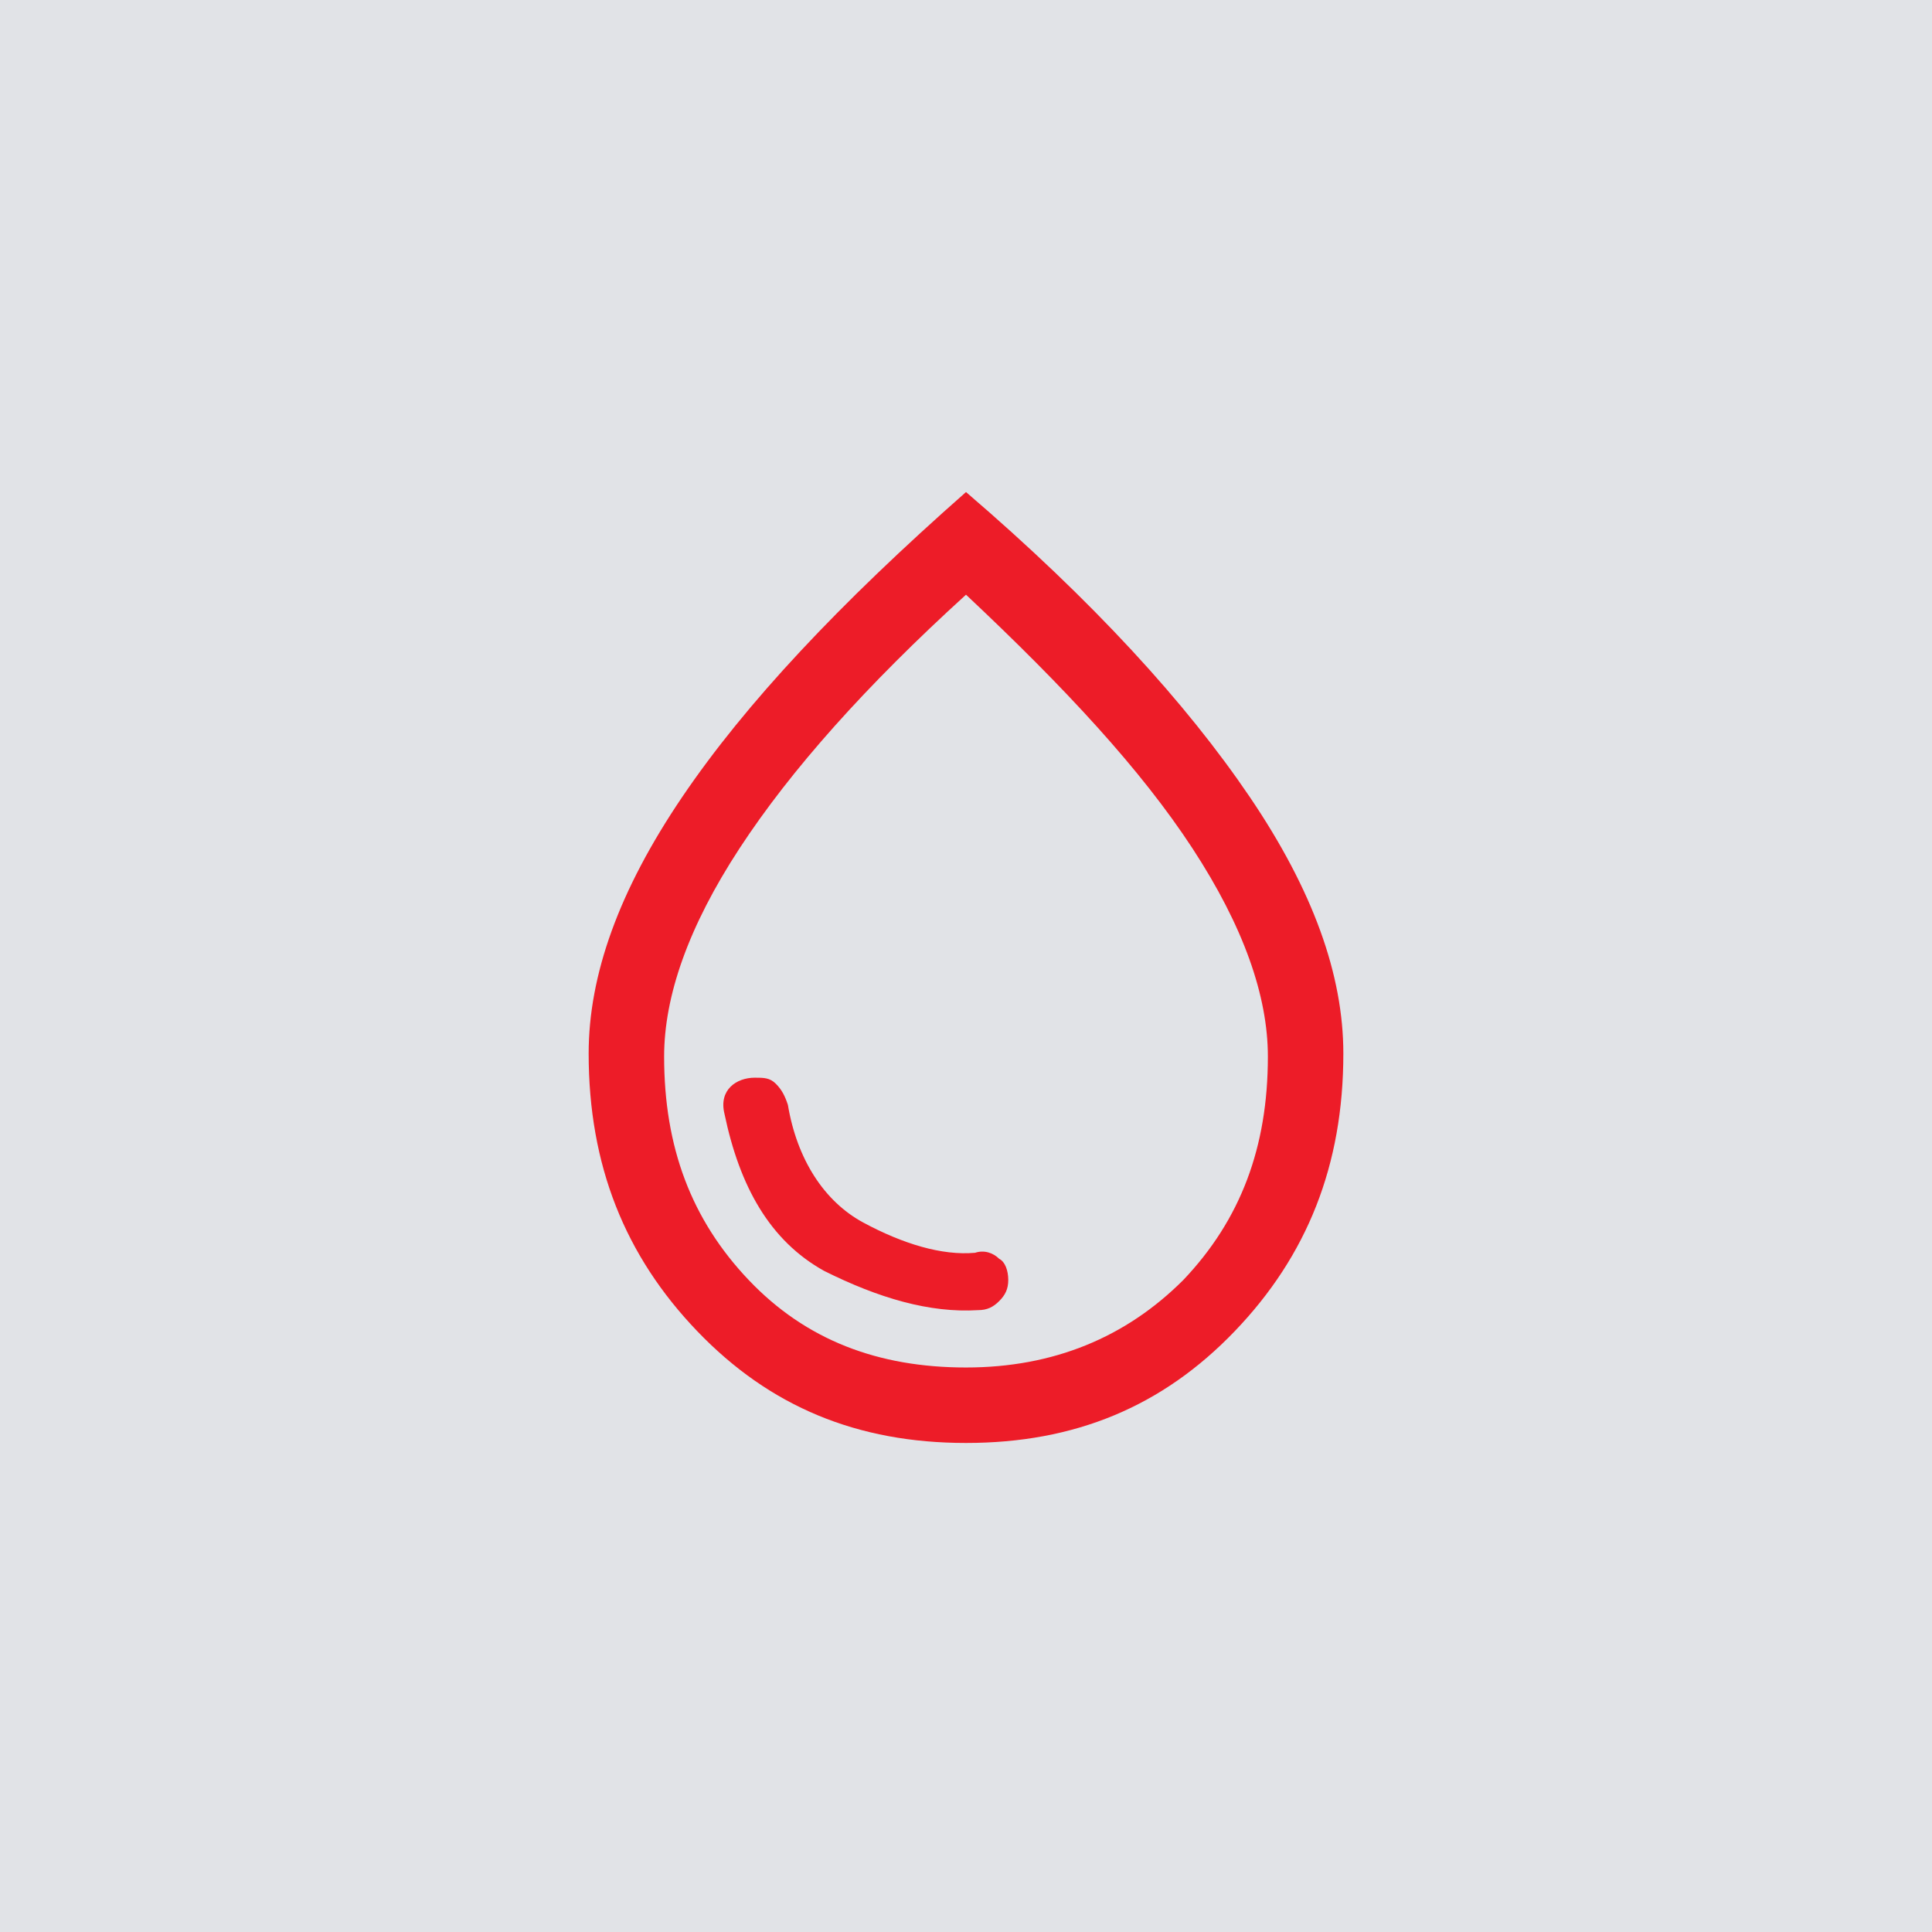 <?xml version="1.0" encoding="utf-8"?>
<!-- Generator: Adobe Illustrator 27.9.0, SVG Export Plug-In . SVG Version: 6.00 Build 0)  -->
<svg version="1.1" id="Layer_1" xmlns="http://www.w3.org/2000/svg" xmlns:xlink="http://www.w3.org/1999/xlink" x="0px" y="0px"
	 viewBox="0 0 64 64" style="enable-background:new 0 0 64 64;" xml:space="preserve">
<style type="text/css">
	.st0{fill:#E1E3E7;}
	.st1{fill:#ED1C28;}
</style>
<rect class="st0" width="64" height="64"/>
<path class="st1" d="M32.4,43.4c0.3,0,0.5-0.1,0.7-0.3c0.2-0.2,0.3-0.4,0.3-0.7c0-0.3-0.1-0.6-0.3-0.7c-0.2-0.2-0.5-0.3-0.8-0.2
	c-1.1,0.1-2.4-0.3-3.7-1s-2.2-2.1-2.5-3.9c-0.1-0.3-0.2-0.5-0.4-0.7c-0.2-0.2-0.4-0.2-0.7-0.2c-0.3,0-0.6,0.1-0.8,0.3
	c-0.2,0.2-0.3,0.5-0.2,0.9c0.5,2.4,1.5,4.2,3.3,5.2C29.1,43,30.8,43.5,32.4,43.4z M32,47.8c-3.6,0-6.5-1.2-8.9-3.7
	c-2.4-2.5-3.6-5.5-3.6-9.2c0-2.6,1-5.4,3.1-8.5c2.1-3.1,5.2-6.4,9.4-10.1c4.2,3.6,7.3,7,9.4,10.1c2.1,3.1,3.1,5.9,3.1,8.5
	c0,3.7-1.2,6.7-3.6,9.2C38.5,46.6,35.6,47.8,32,47.8z M32,45.3c2.9,0,5.3-1,7.2-2.9c1.9-2,2.8-4.4,2.8-7.4c0-2-0.8-4.3-2.5-6.9
	c-1.7-2.6-4.2-5.3-7.5-8.4c-3.3,3-5.8,5.8-7.5,8.4C22.8,30.7,22,33,22,35c0,3,0.9,5.4,2.8,7.4C26.7,44.4,29.1,45.3,32,45.3z"/>
</svg>
